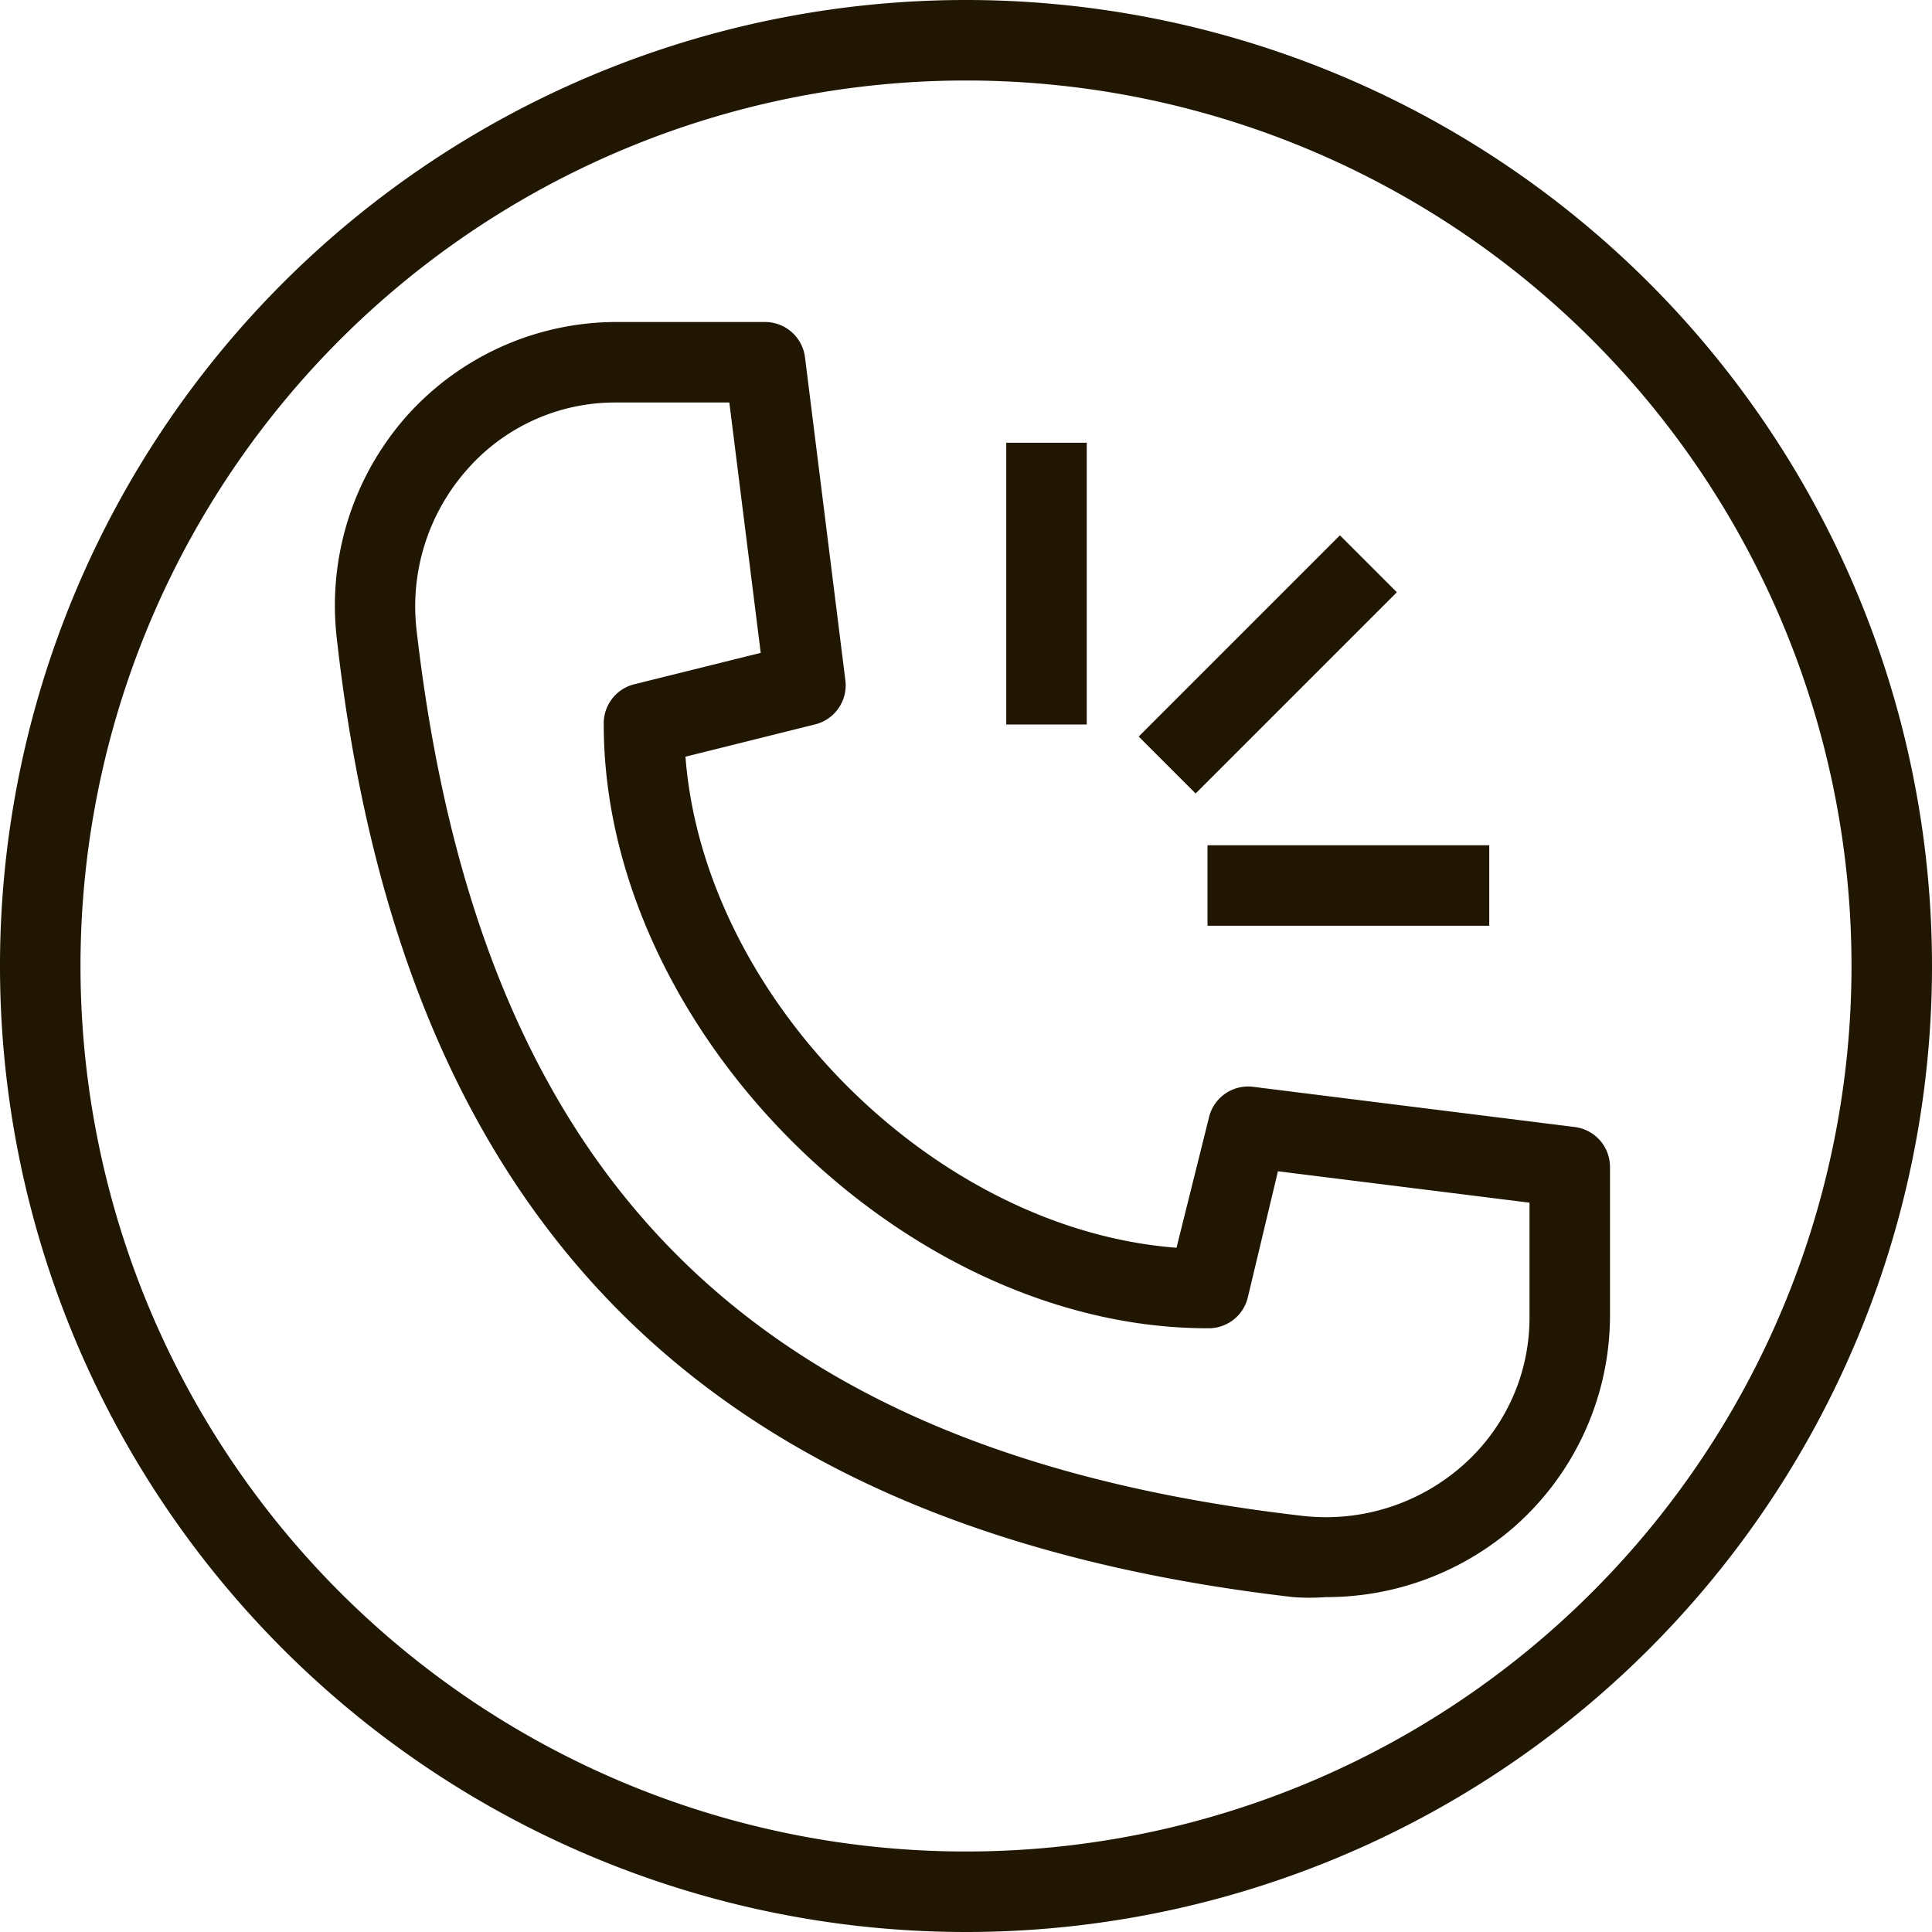<?xml version="1.0" encoding="UTF-8"?> <svg xmlns="http://www.w3.org/2000/svg" viewBox="0 0 48 48"><defs><style>.cls-1{fill:#201602;}</style></defs><title>Asset 14ldpi</title><g id="Layer_2" data-name="Layer 2"><g id="layer_1-2" data-name="layer 1"><path class="cls-1" d="M32.94,39.68a5.51,5.51,0,0,1-.81,0C17.59,38,10,30.41,8.37,15.88a7.1,7.1,0,0,1,1.74-5.55A7,7,0,0,1,15.31,8H19a1,1,0,0,1,1,.88l1,8A1,1,0,0,1,20.24,18l-3.21.8c.46,6,6.17,11.74,12.2,12.2l.8-3.21A1,1,0,0,1,31.12,27l8,1A1,1,0,0,1,40,29v3.69a7,7,0,0,1-2.33,5.2A7.1,7.1,0,0,1,32.94,39.68ZM15.31,10a4.89,4.89,0,0,0-3.7,1.66,5.13,5.13,0,0,0-1.26,4c1.57,13.64,8.36,20.43,22,22a5.13,5.13,0,0,0,4-1.26A4.89,4.89,0,0,0,38,32.69V29.88l-6.25-.78L31,32.24A1,1,0,0,1,30,33c-7.57,0-15-7.43-15-15a1,1,0,0,1,.76-1l3.14-.78L18.12,10Z"></path><rect class="cls-1" x="25" y="11" width="2" height="7"></rect><rect class="cls-1" x="30" y="21" width="7" height="2"></rect><rect class="cls-1" x="27.96" y="15.5" width="7.07" height="2" transform="translate(-2.44 27.11) rotate(-45)"></rect><path class="cls-1" d="M24,48A24,24,0,1,1,48,24,24,24,0,0,1,24,48ZM24,2A22,22,0,1,0,46,24,22,22,0,0,0,24,2Z"></path></g></g></svg> 